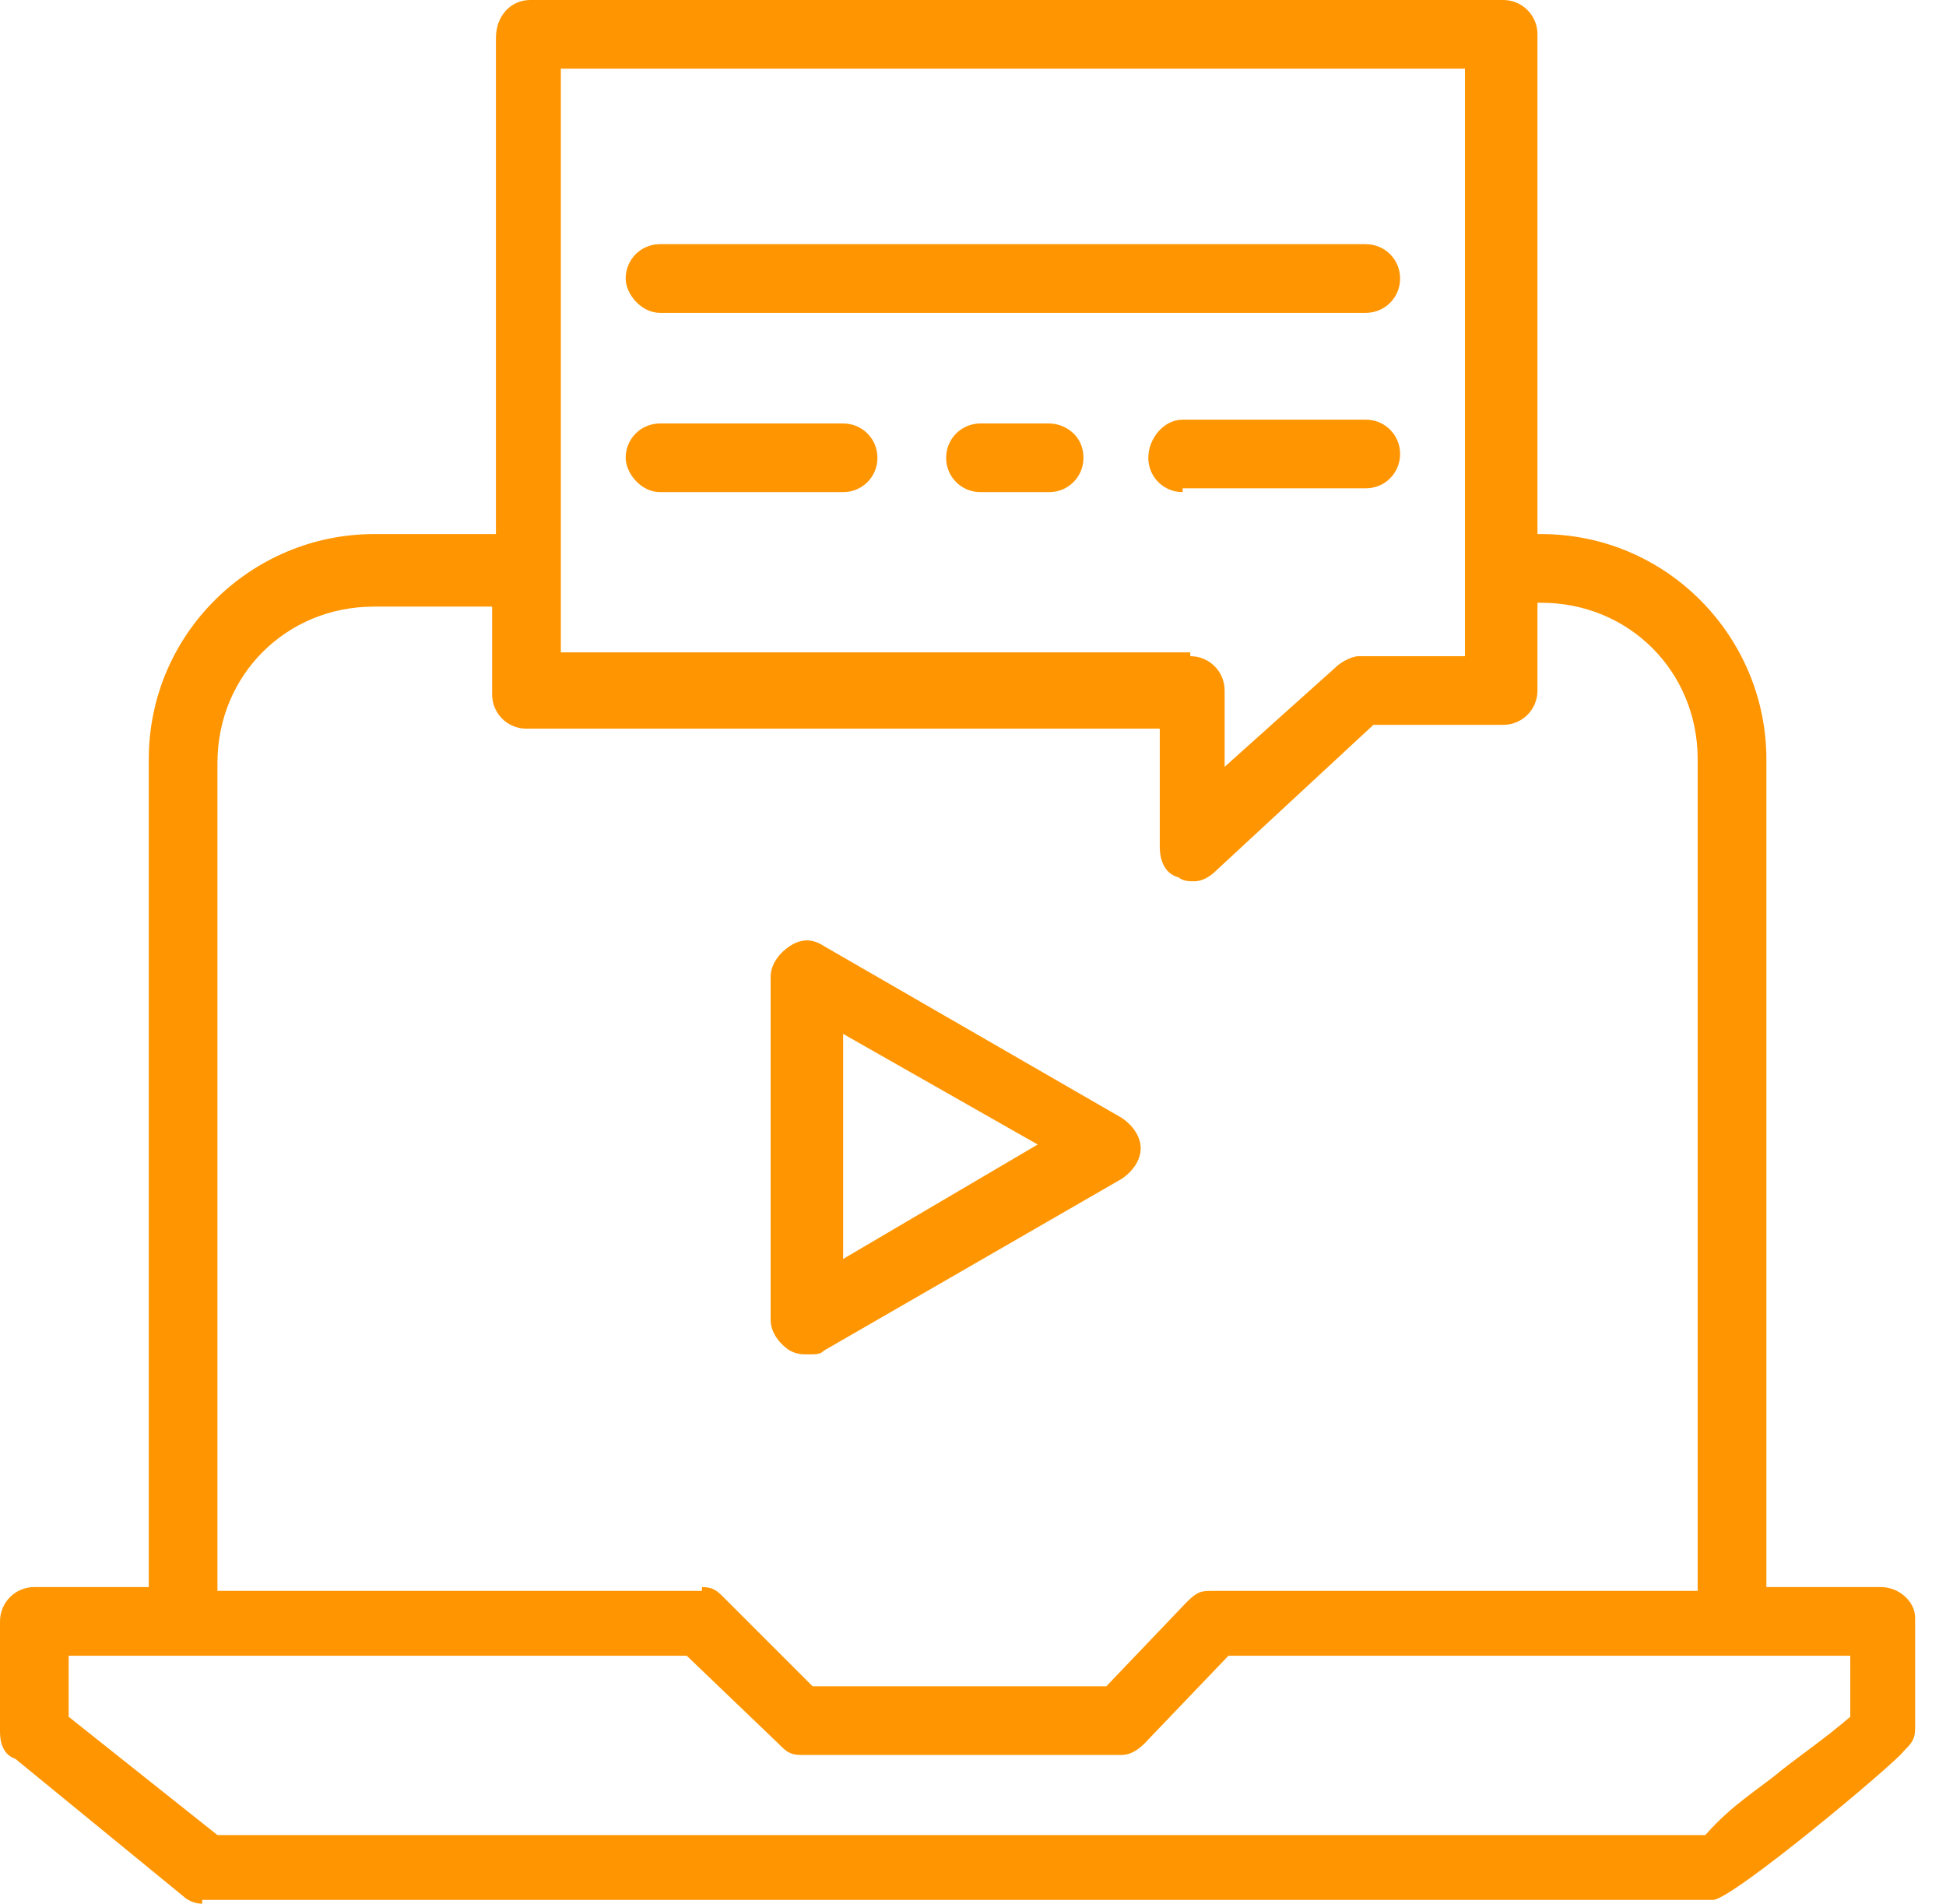 <svg width="46" height="45" viewBox="0 0 46 45" fill="none" xmlns="http://www.w3.org/2000/svg">
<g clip-path="url(#clip0)">
<path d="M4.78 45C4.599 45 4.419 44.91 4.329 44.82L0.361 41.573C0.09 41.483 0 41.212 0 40.942V38.327C0 37.876 0.361 37.515 0.812 37.515H3.517V17.946C3.517 14.97 5.952 12.625 8.838 12.625H11.723V0.902C11.723 0.361 12.084 0 12.535 0H35.531C35.982 0 36.343 0.361 36.343 0.812V12.625H36.433C39.409 12.625 41.754 15.06 41.754 17.946V37.515H44.459C44.91 37.515 45.27 37.876 45.27 38.236V40.852C45.27 41.122 45.18 41.212 45 41.393C44.82 41.663 40.942 44.91 40.491 44.91H4.78V45ZM5.14 43.377H40.311C40.942 42.655 41.573 42.295 42.114 41.844C42.565 41.483 43.106 41.122 43.737 40.581V39.138H29.038L27.054 41.212C26.874 41.393 26.693 41.483 26.513 41.483H18.938C18.667 41.483 18.577 41.393 18.397 41.212L16.233 39.138H1.623V40.581L5.14 43.377ZM16.593 37.515C16.864 37.515 16.954 37.605 17.134 37.786L19.208 39.86H26.152L28.046 37.876C28.317 37.605 28.407 37.605 28.677 37.605H40.13V17.946C40.13 15.872 38.507 14.248 36.433 14.248H36.343V16.323C36.343 16.773 35.982 17.134 35.531 17.134H32.465L28.767 20.561C28.587 20.741 28.407 20.832 28.226 20.832C28.136 20.832 27.956 20.832 27.866 20.741C27.505 20.651 27.415 20.291 27.415 20.02V17.224H12.445C11.994 17.224 11.633 16.864 11.633 16.413V14.339H8.838C6.764 14.339 5.14 15.962 5.14 18.036V37.605H16.593V37.515ZM28.136 15.511C28.587 15.511 28.948 15.872 28.948 16.323V18.126L31.563 15.782C31.744 15.601 32.014 15.511 32.104 15.511H34.629V1.623H13.257V15.421H28.136V15.511Z" fill="#FF9500"/>
<path d="M15.601 7.395C15.15 7.395 14.79 6.944 14.79 6.583C14.79 6.132 15.15 5.772 15.601 5.772H32.285C32.735 5.772 33.096 6.132 33.096 6.583C33.096 7.034 32.735 7.395 32.285 7.395H15.601Z" fill="#FF9500"/>
<path d="M15.601 11.633C15.15 11.633 14.79 11.182 14.79 10.822C14.79 10.371 15.15 10.01 15.601 10.01H19.93C20.381 10.01 20.741 10.371 20.741 10.822C20.741 11.273 20.381 11.633 19.93 11.633H15.601Z" fill="#FF9500"/>
<path d="M23.176 11.633C22.726 11.633 22.365 11.273 22.365 10.822C22.365 10.371 22.726 10.01 23.176 10.01H24.8C25.16 10.01 25.611 10.281 25.611 10.822C25.611 11.273 25.25 11.633 24.8 11.633H23.176Z" fill="#FF9500"/>
<path d="M27.956 11.633C27.505 11.633 27.144 11.273 27.144 10.822C27.144 10.371 27.505 9.92 27.956 9.92H32.285C32.736 9.92 33.096 10.281 33.096 10.732C33.096 11.182 32.736 11.543 32.285 11.543H27.956V11.633Z" fill="#FF9500"/>
<path d="M19.118 32.014C18.938 32.014 18.848 32.014 18.668 31.924C18.397 31.744 18.217 31.473 18.217 31.202V23.086C18.217 22.816 18.397 22.545 18.668 22.365C18.938 22.184 19.209 22.184 19.479 22.365L26.513 26.423C26.784 26.603 26.964 26.874 26.964 27.144C26.964 27.415 26.784 27.685 26.513 27.866L19.479 31.924C19.389 32.014 19.299 32.014 19.118 32.014ZM19.93 24.439V29.759L24.529 27.054L19.93 24.439Z" fill="#FF9500"/>
</g>
<defs>
<clipPath id="clip0">
<rect width="45.361" height="45" fill="white"/>
</clipPath>
</defs>
</svg>
